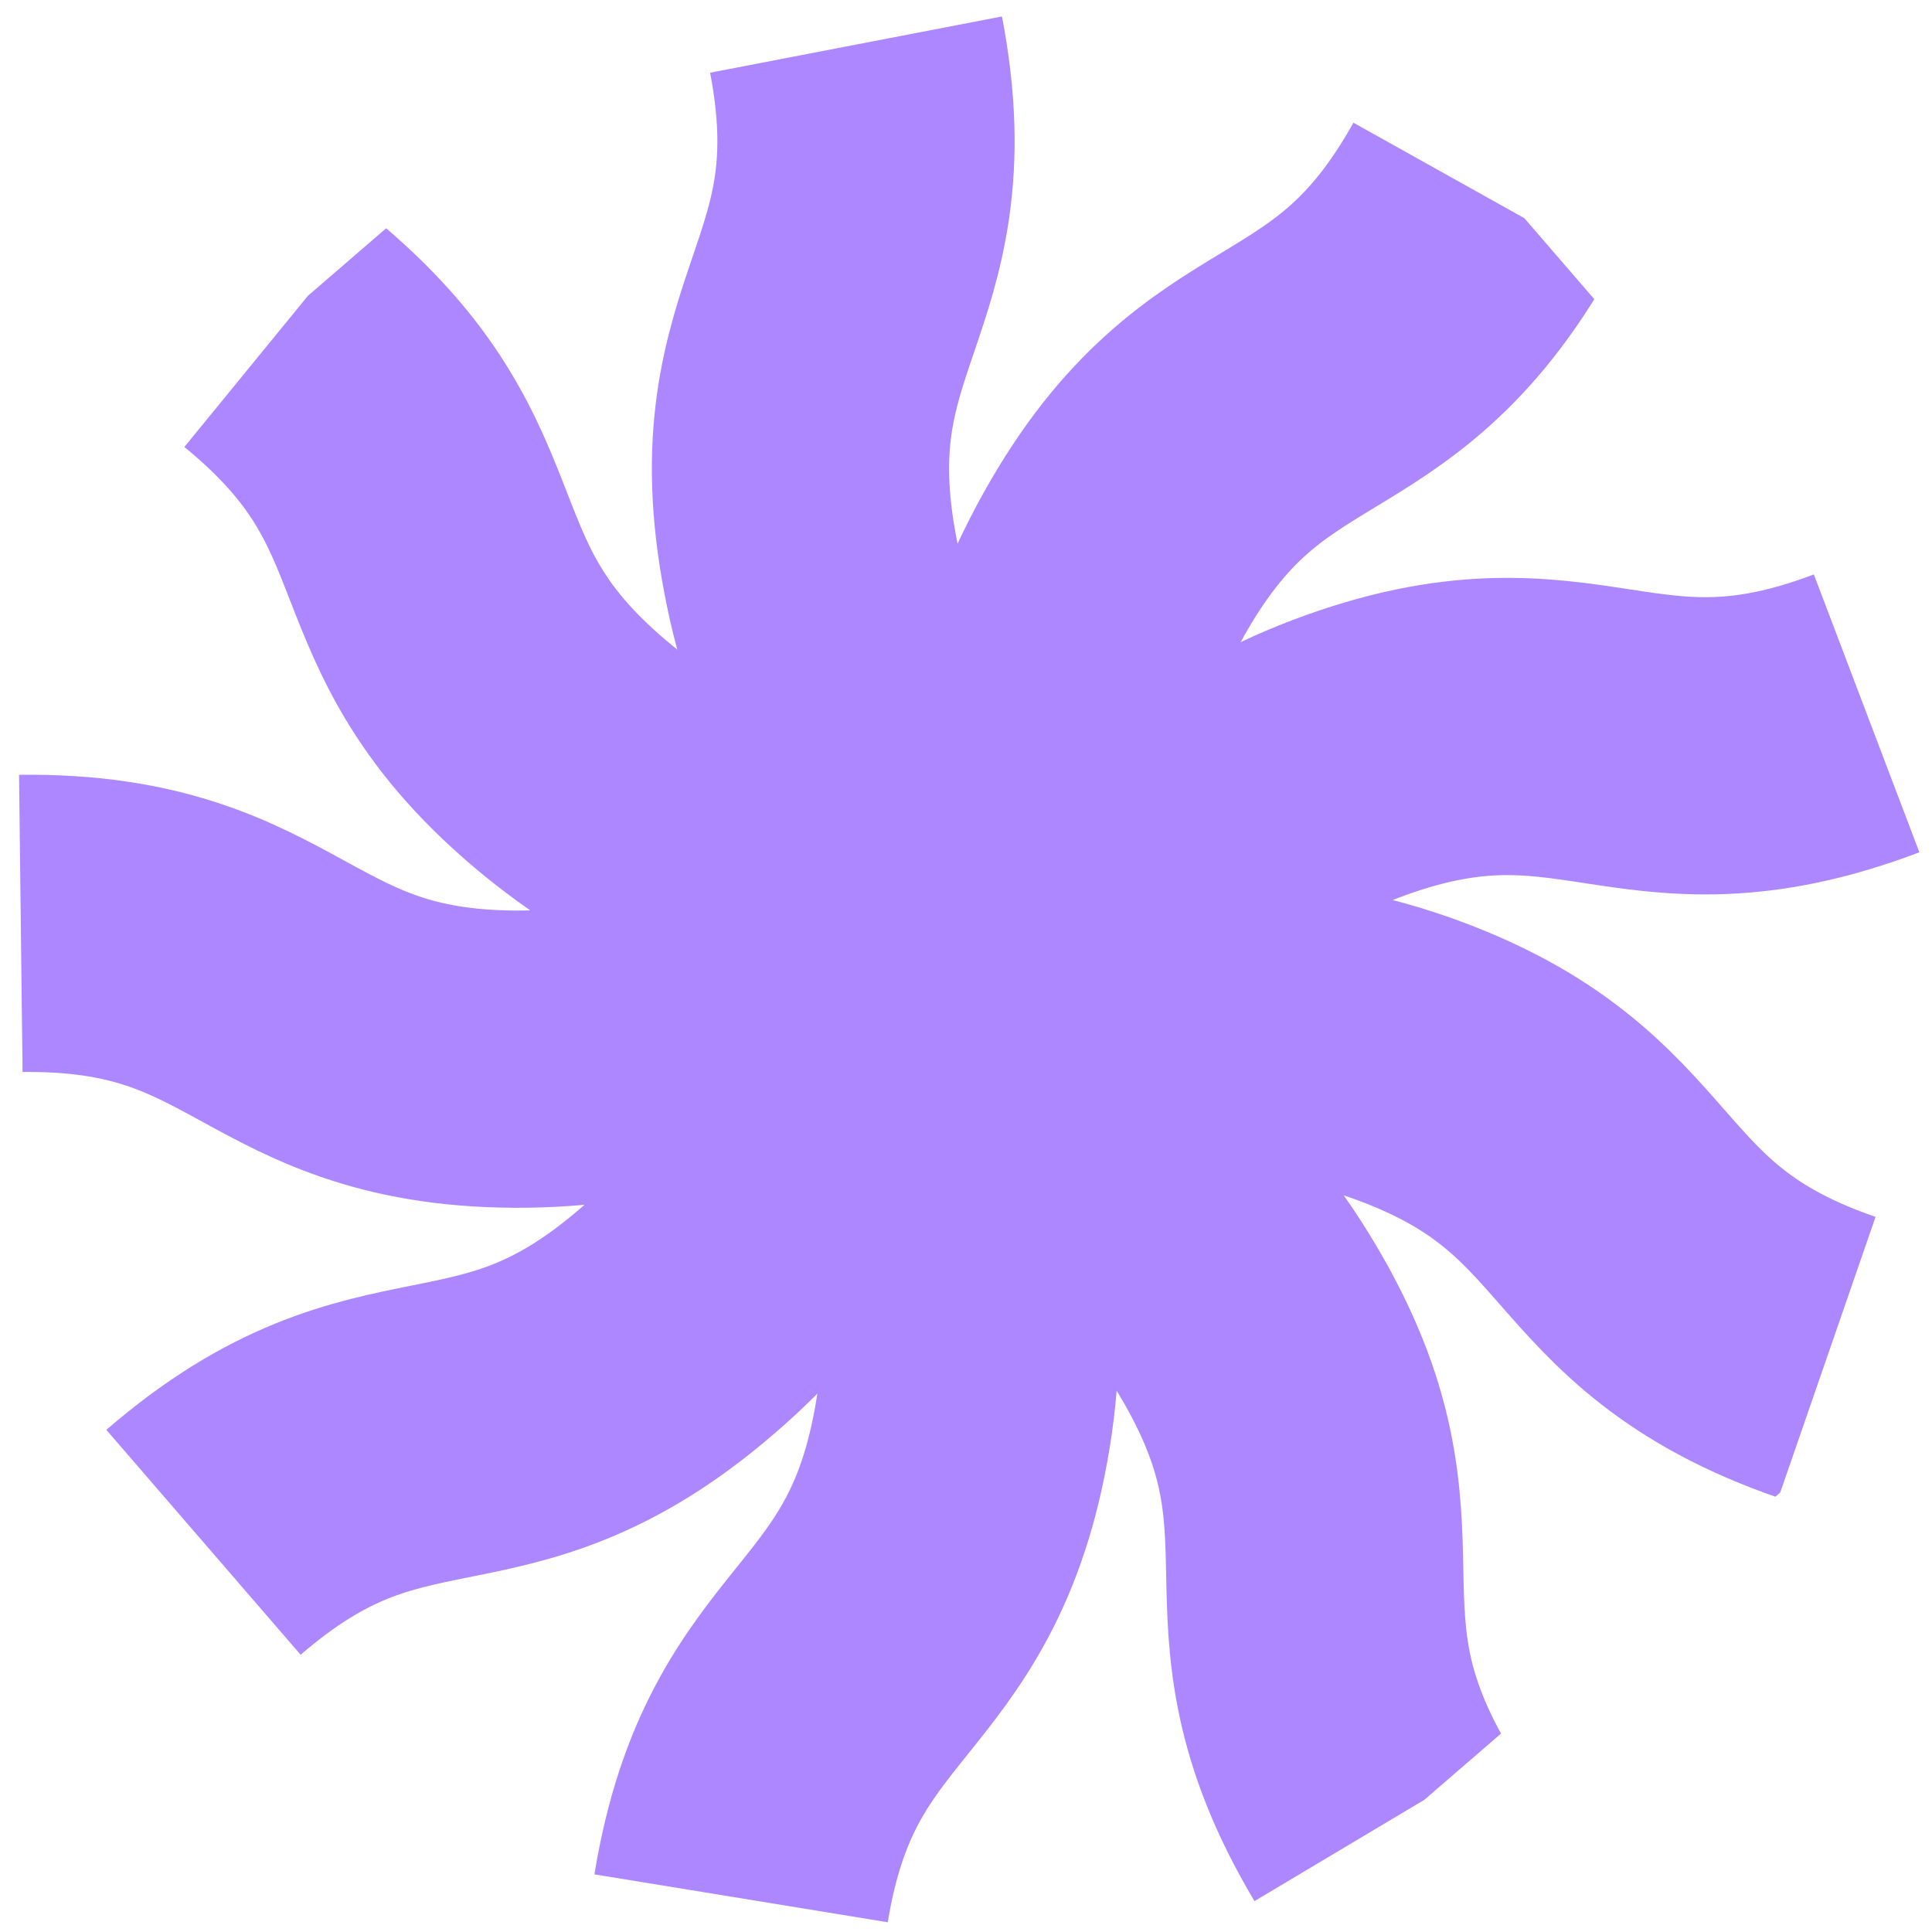 <svg version="1.2" xmlns="http://www.w3.org/2000/svg" viewBox="0 0 195 195" width="195" height="195">
	<title>flower_blog_single-svg</title>
	<defs>
		<clipPath clipPathUnits="userSpaceOnUse" id="cp1">
			<path d="m105.28-34.21l123.25 142.68-142.49 123.02-123.25-142.67z"/>
		</clipPath>
	</defs>
	<style>
		.s0 { fill: none;stroke: #ad87ff;stroke-miterlimit:10;stroke-width: 30 } 
	</style>
	<g id="Clip-Path" clip-path="url(#cp1)">
		<g id="Layer">
			<path id="Layer" fill-rule="evenodd" class="s0" d="m74.8 191.6c4.1-25.1 18.3-22.8 22.4-47.9 4-25-10.2-27.3-6.1-52.4"/>
			<path id="Layer" fill-rule="evenodd" class="s0" d="m139.5 184.2c-13-21.8-0.6-29.2-13.6-51-13-21.8-25.4-14.4-38.4-36.2"/>
			<path id="Layer" fill-rule="evenodd" class="s0" d="m184.4 137c-24-8.3-19.3-21.9-43.2-30.3-24-8.3-28.8 5.3-52.8-3.1"/>
			<path id="Layer" fill-rule="evenodd" class="s0" d="m188.4 72c-23.7 9-28.8-4.4-52.6 4.6-23.8 9.1-18.6 22.5-42.4 31.6"/>
			<path id="Layer" fill-rule="evenodd" class="s0" d="m149.7 19.7c-12.4 22.2-24.9 15.1-37.3 37.3-12.4 22.2 0.1 29.2-12.3 51.4"/>
			<path id="Layer" fill-rule="evenodd" class="s0" d="m86.4 4.5c4.8 24.9-9.4 27.6-4.6 52.6 4.7 24.9 18.9 22.2 23.6 47.2"/>
			<path id="Layer" fill-rule="evenodd" class="s0" d="m28.1 33.5c19.7 16.1 10.6 27.2 30.3 43.3 19.7 16 28.8 4.8 48.5 20.9"/>
			<path id="Layer" fill-rule="evenodd" class="s0" d="m2.1 93.2c25.4-0.3 25.6 14 51 13.7 25.4-0.4 25.2-14.8 50.6-15.2"/>
			<path id="Layer" fill-rule="evenodd" class="s0" d="m20.5 155.7c19.3-16.7 28.7-5.8 47.9-22.4 19.3-16.6 9.8-27.5 29.1-44.1"/>
		</g>
	</g>
</svg>